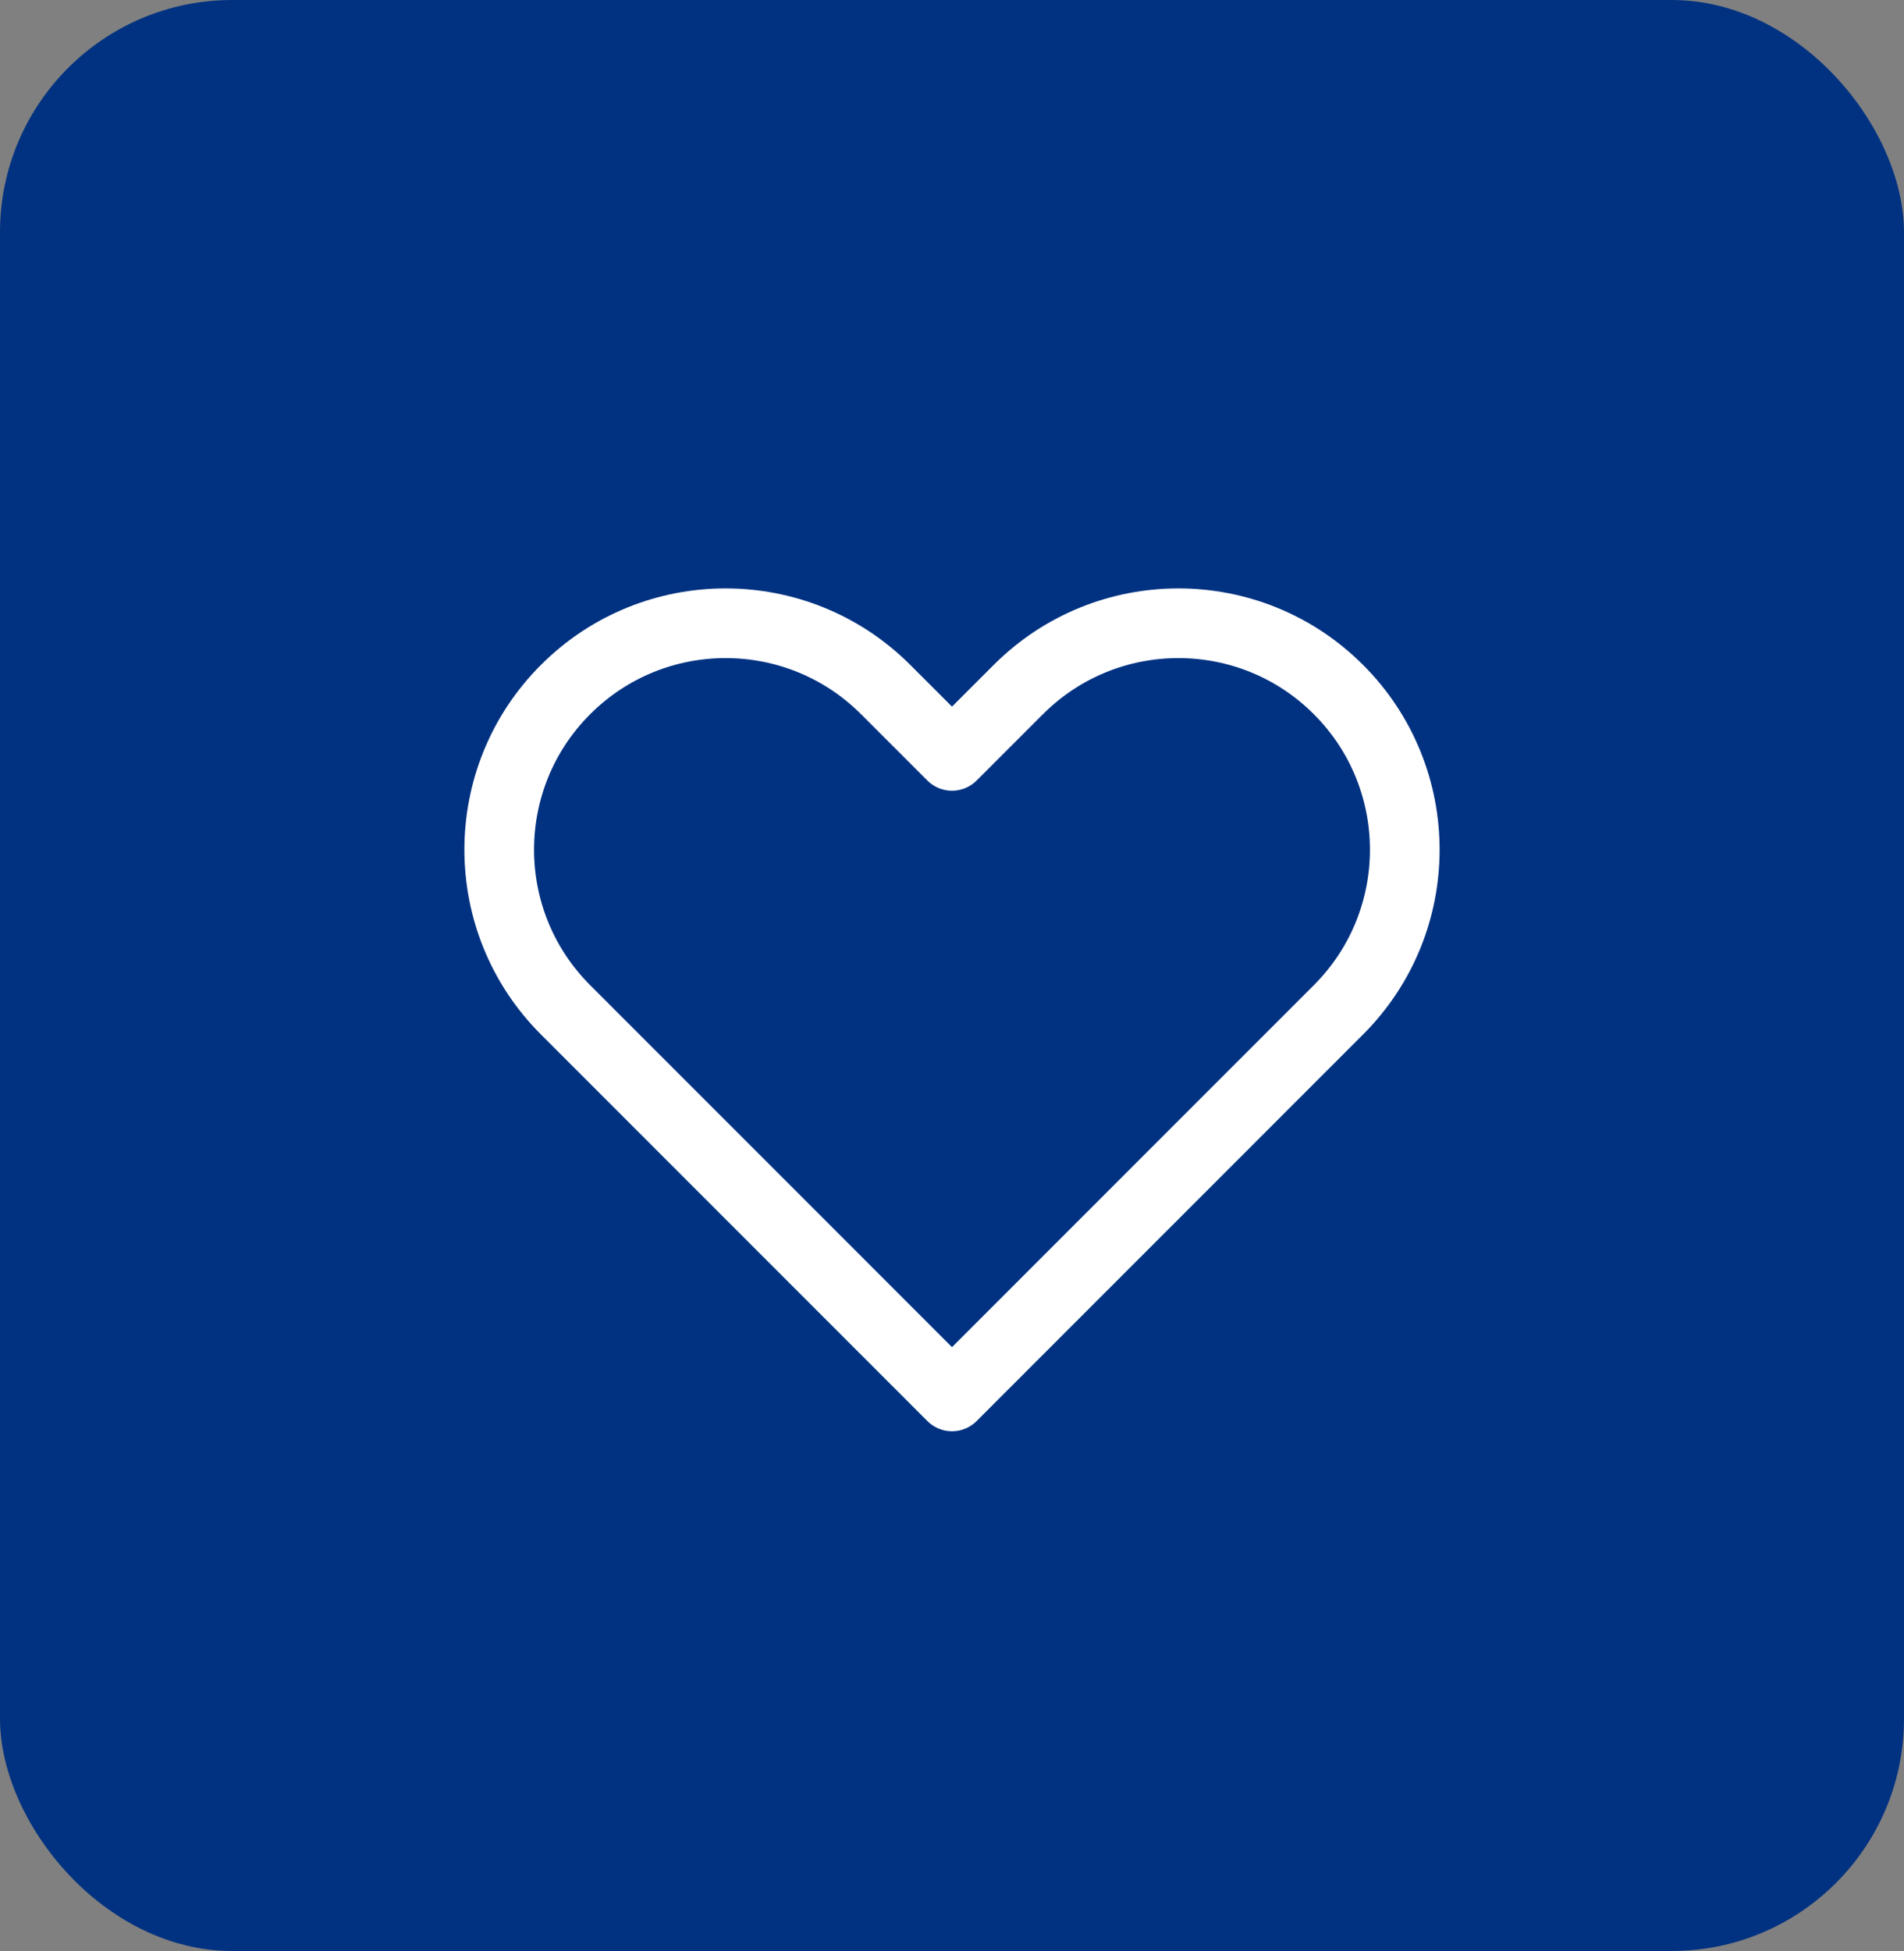 <svg width="82" height="84" viewBox="0 0 82 84" fill="none" xmlns="http://www.w3.org/2000/svg">
<rect x="0" y="0" width="82" height="84" fill="#808080" stroke="none"/>
<rect width="82" height="84" rx="10" fill="#013281"/>
<path d="M24.356 29.69C20.548 33.497 20.548 39.671 24.356 43.478L41 60.123L57.644 43.478C61.452 39.671 61.452 33.497 57.644 29.69C53.837 25.882 47.663 25.882 43.856 29.69L41 32.545L38.144 29.69C34.337 25.882 28.163 25.882 24.356 29.69Z" stroke="white" stroke-width="3" stroke-linecap="round" stroke-linejoin="round"/>
</svg>
